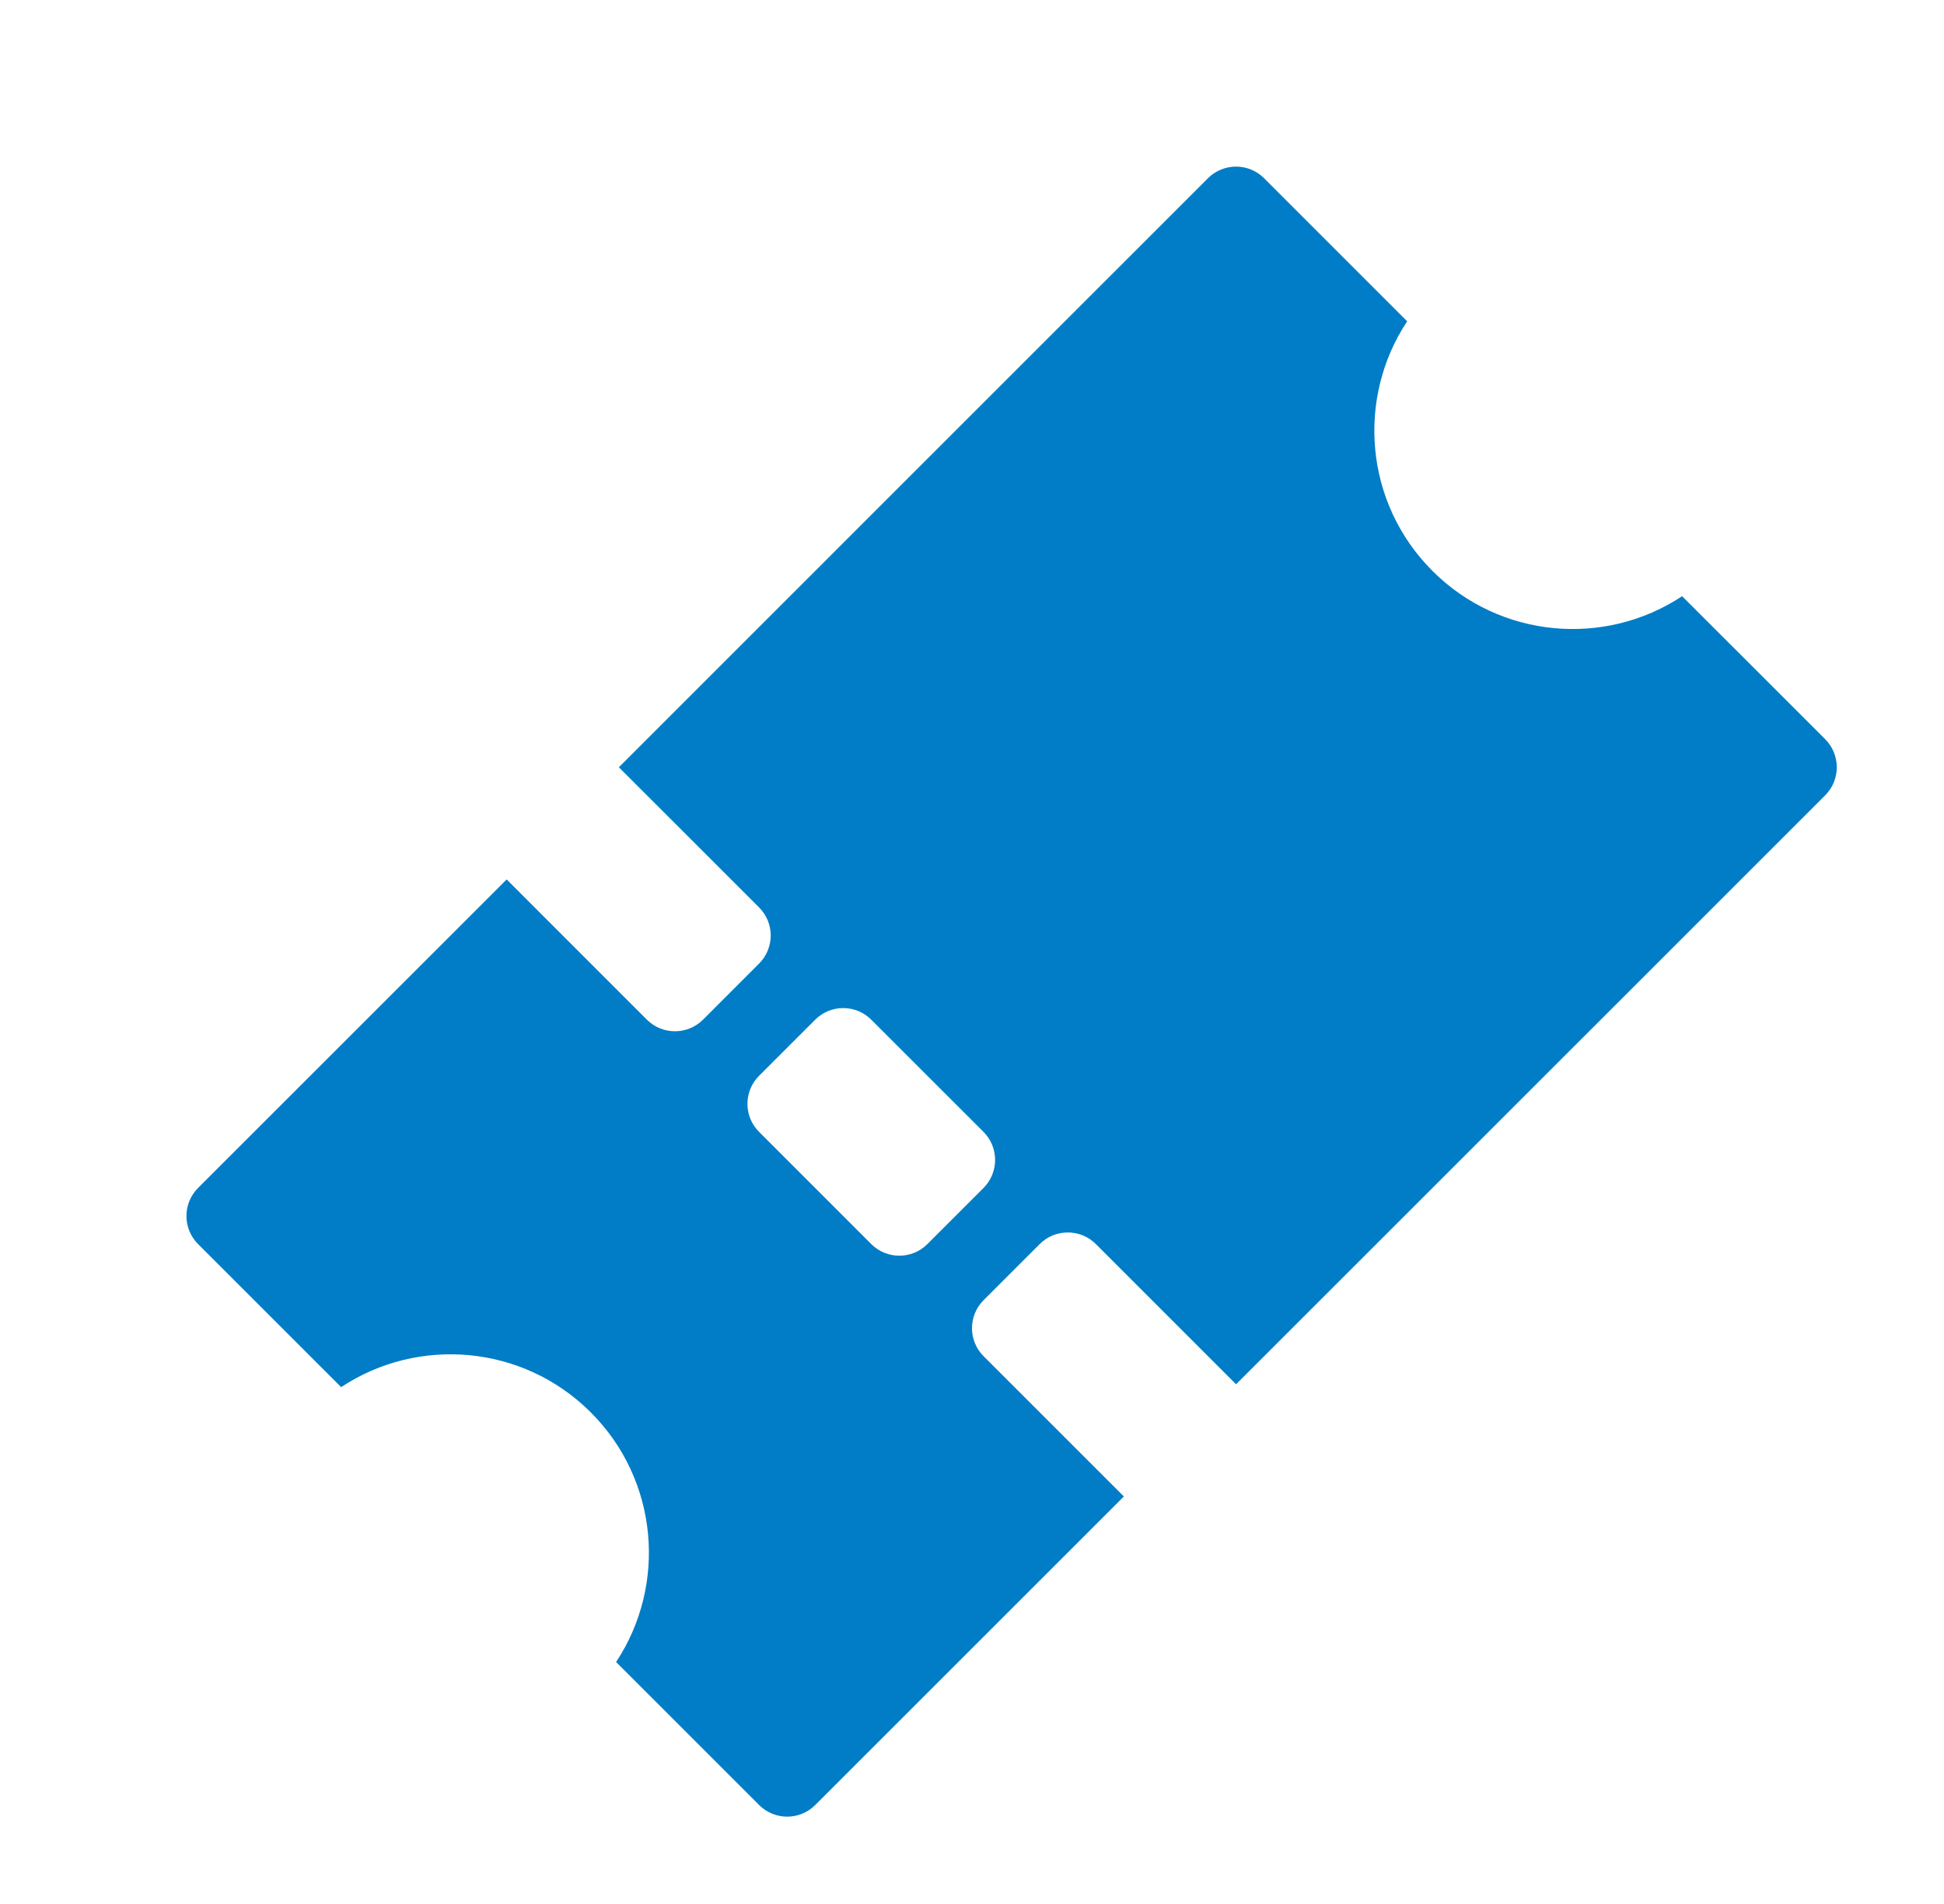 <svg width="49" height="48" viewBox="0 0 49 48" fill="none" xmlns="http://www.w3.org/2000/svg">
<path fill-rule="evenodd" clip-rule="evenodd" d="M12.771 22.171L4.992 29.949C4.602 30.34 4.602 30.973 4.992 31.363L8.599 34.97C10.54 33.684 13.181 33.897 14.892 35.607C16.602 37.317 16.814 39.958 15.529 41.9L19.134 45.505C19.525 45.896 20.158 45.896 20.549 45.505L28.328 37.726L24.793 34.191C24.402 33.801 24.402 33.168 24.793 32.777L26.207 31.363C26.598 30.973 27.231 30.973 27.622 31.363L31.156 34.898L46.005 20.05C46.395 19.659 46.395 19.026 46.005 18.635L42.399 15.03C40.457 16.316 37.816 16.103 36.106 14.393C34.395 12.683 34.183 10.041 35.469 8.1L31.862 4.493C31.472 4.103 30.839 4.103 30.448 4.493L15.599 19.343L19.134 22.877C19.524 23.268 19.524 23.901 19.134 24.291L17.72 25.706C17.329 26.096 16.696 26.096 16.305 25.706L12.771 22.171ZM19.133 28.535C18.742 28.145 18.742 27.512 19.133 27.121L20.547 25.707C20.938 25.316 21.571 25.316 21.961 25.707L24.79 28.535C25.18 28.926 25.18 29.559 24.79 29.949L23.375 31.364C22.985 31.754 22.352 31.754 21.961 31.364L19.133 28.535Z" fill="#007DC6"/>
</svg>
